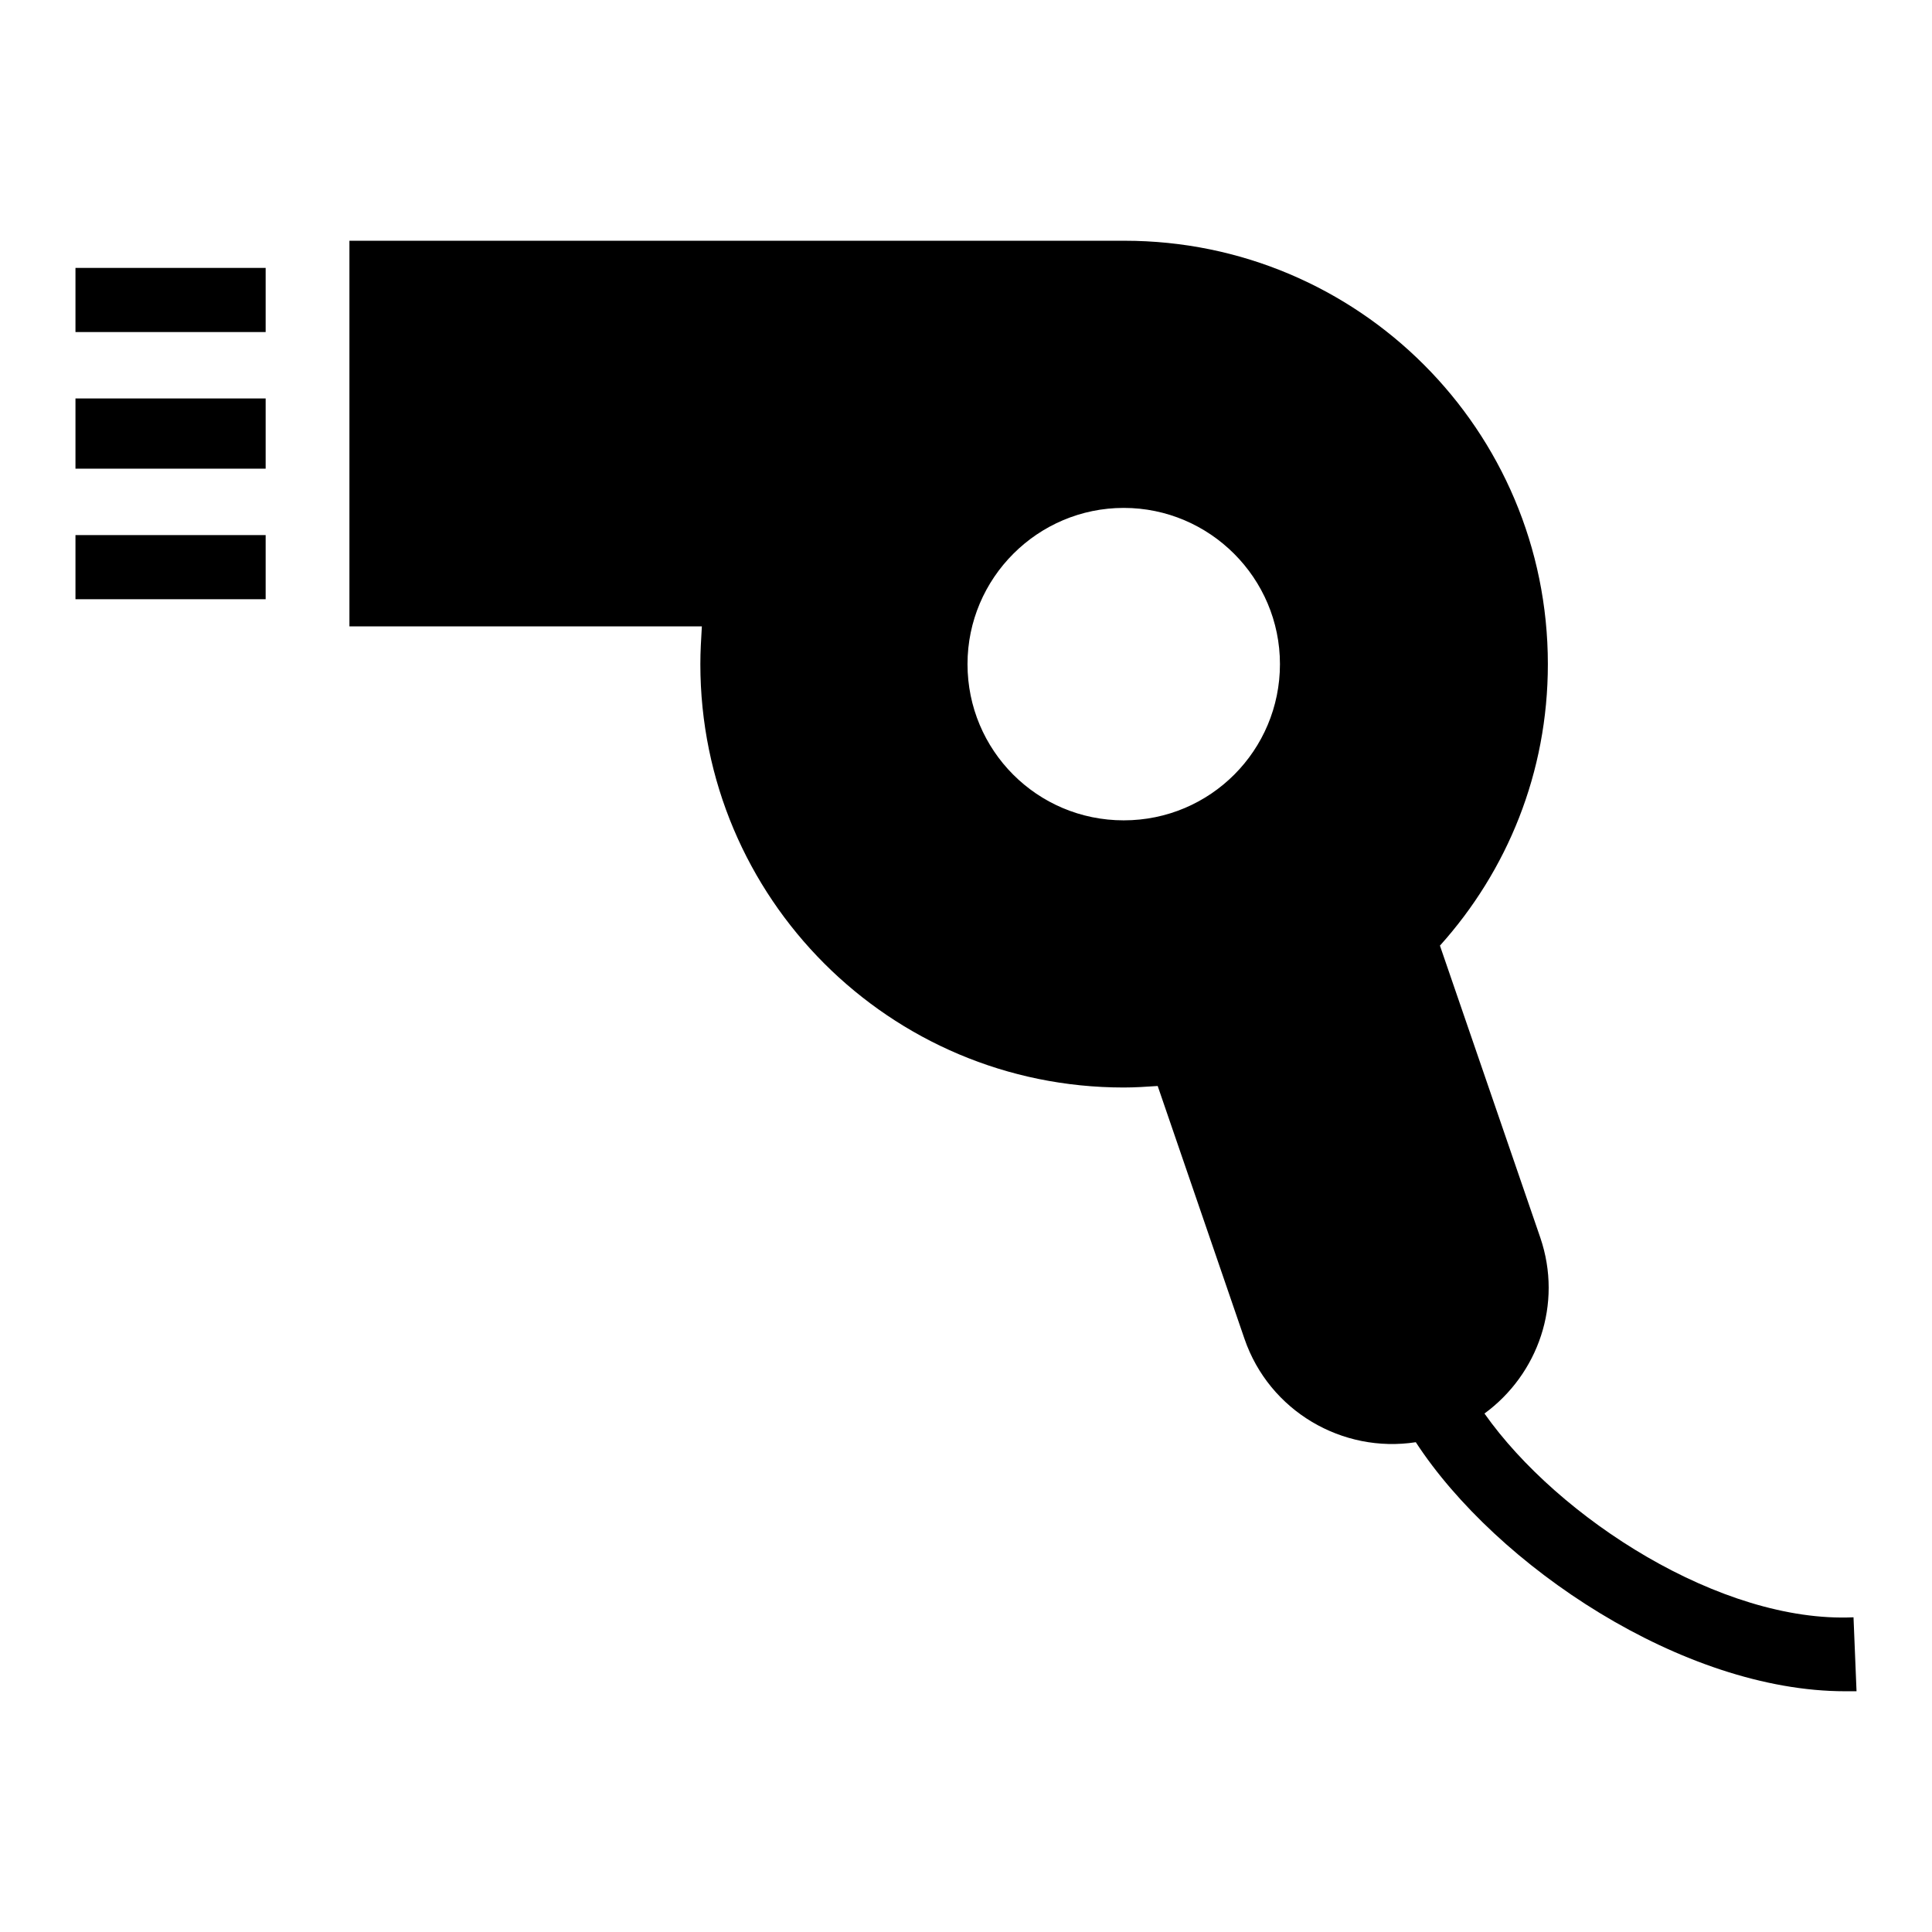 <?xml version="1.0" encoding="utf-8"?>
<!-- Svg Vector Icons : http://www.onlinewebfonts.com/icon -->
<!DOCTYPE svg PUBLIC "-//W3C//DTD SVG 1.1//EN" "http://www.w3.org/Graphics/SVG/1.1/DTD/svg11.dtd">
<svg version="1.1" xmlns="http://www.w3.org/2000/svg" xmlns:xlink="http://www.w3.org/1999/xlink" x="0px" y="0px" viewBox="0 0 256 256" enable-background="new 0 0 256 256" xml:space="preserve">
<g> <path fill="#000000" d="M10,52.8h25.2v9.3H10V52.8z M10,44h25.2v-8.5H10V44z M10,79.4h25.2v-8.5H10V79.4z M246,224.1 c-0.5,0-1,0-1.5,0c-21.5,0-46.2-16.6-56.9-33c-9.7,1.5-19.4-4.1-22.7-13.7l-11.5-33.5c-1.5,0.1-3,0.2-4.5,0.2 c-31,0-56.1-25.1-56.1-56.1c0-1.7,0.1-3.3,0.2-5H46.3V31.9H149c31,0,56.1,25.1,56.1,56.1c0,14.4-5.4,27.4-14.3,37.3l13.3,38.7 c3,8.8-0.3,18.1-7.4,23.3c9.8,13.9,31.4,27.8,48.9,27L246,224.1z M169.6,88c0-11.4-9.3-20.7-20.7-20.7c-11.4,0-20.7,9.3-20.7,20.7 s9.2,20.7,20.7,20.7C160.4,108.7,169.6,99.4,169.6,88z"/></g>
</svg>